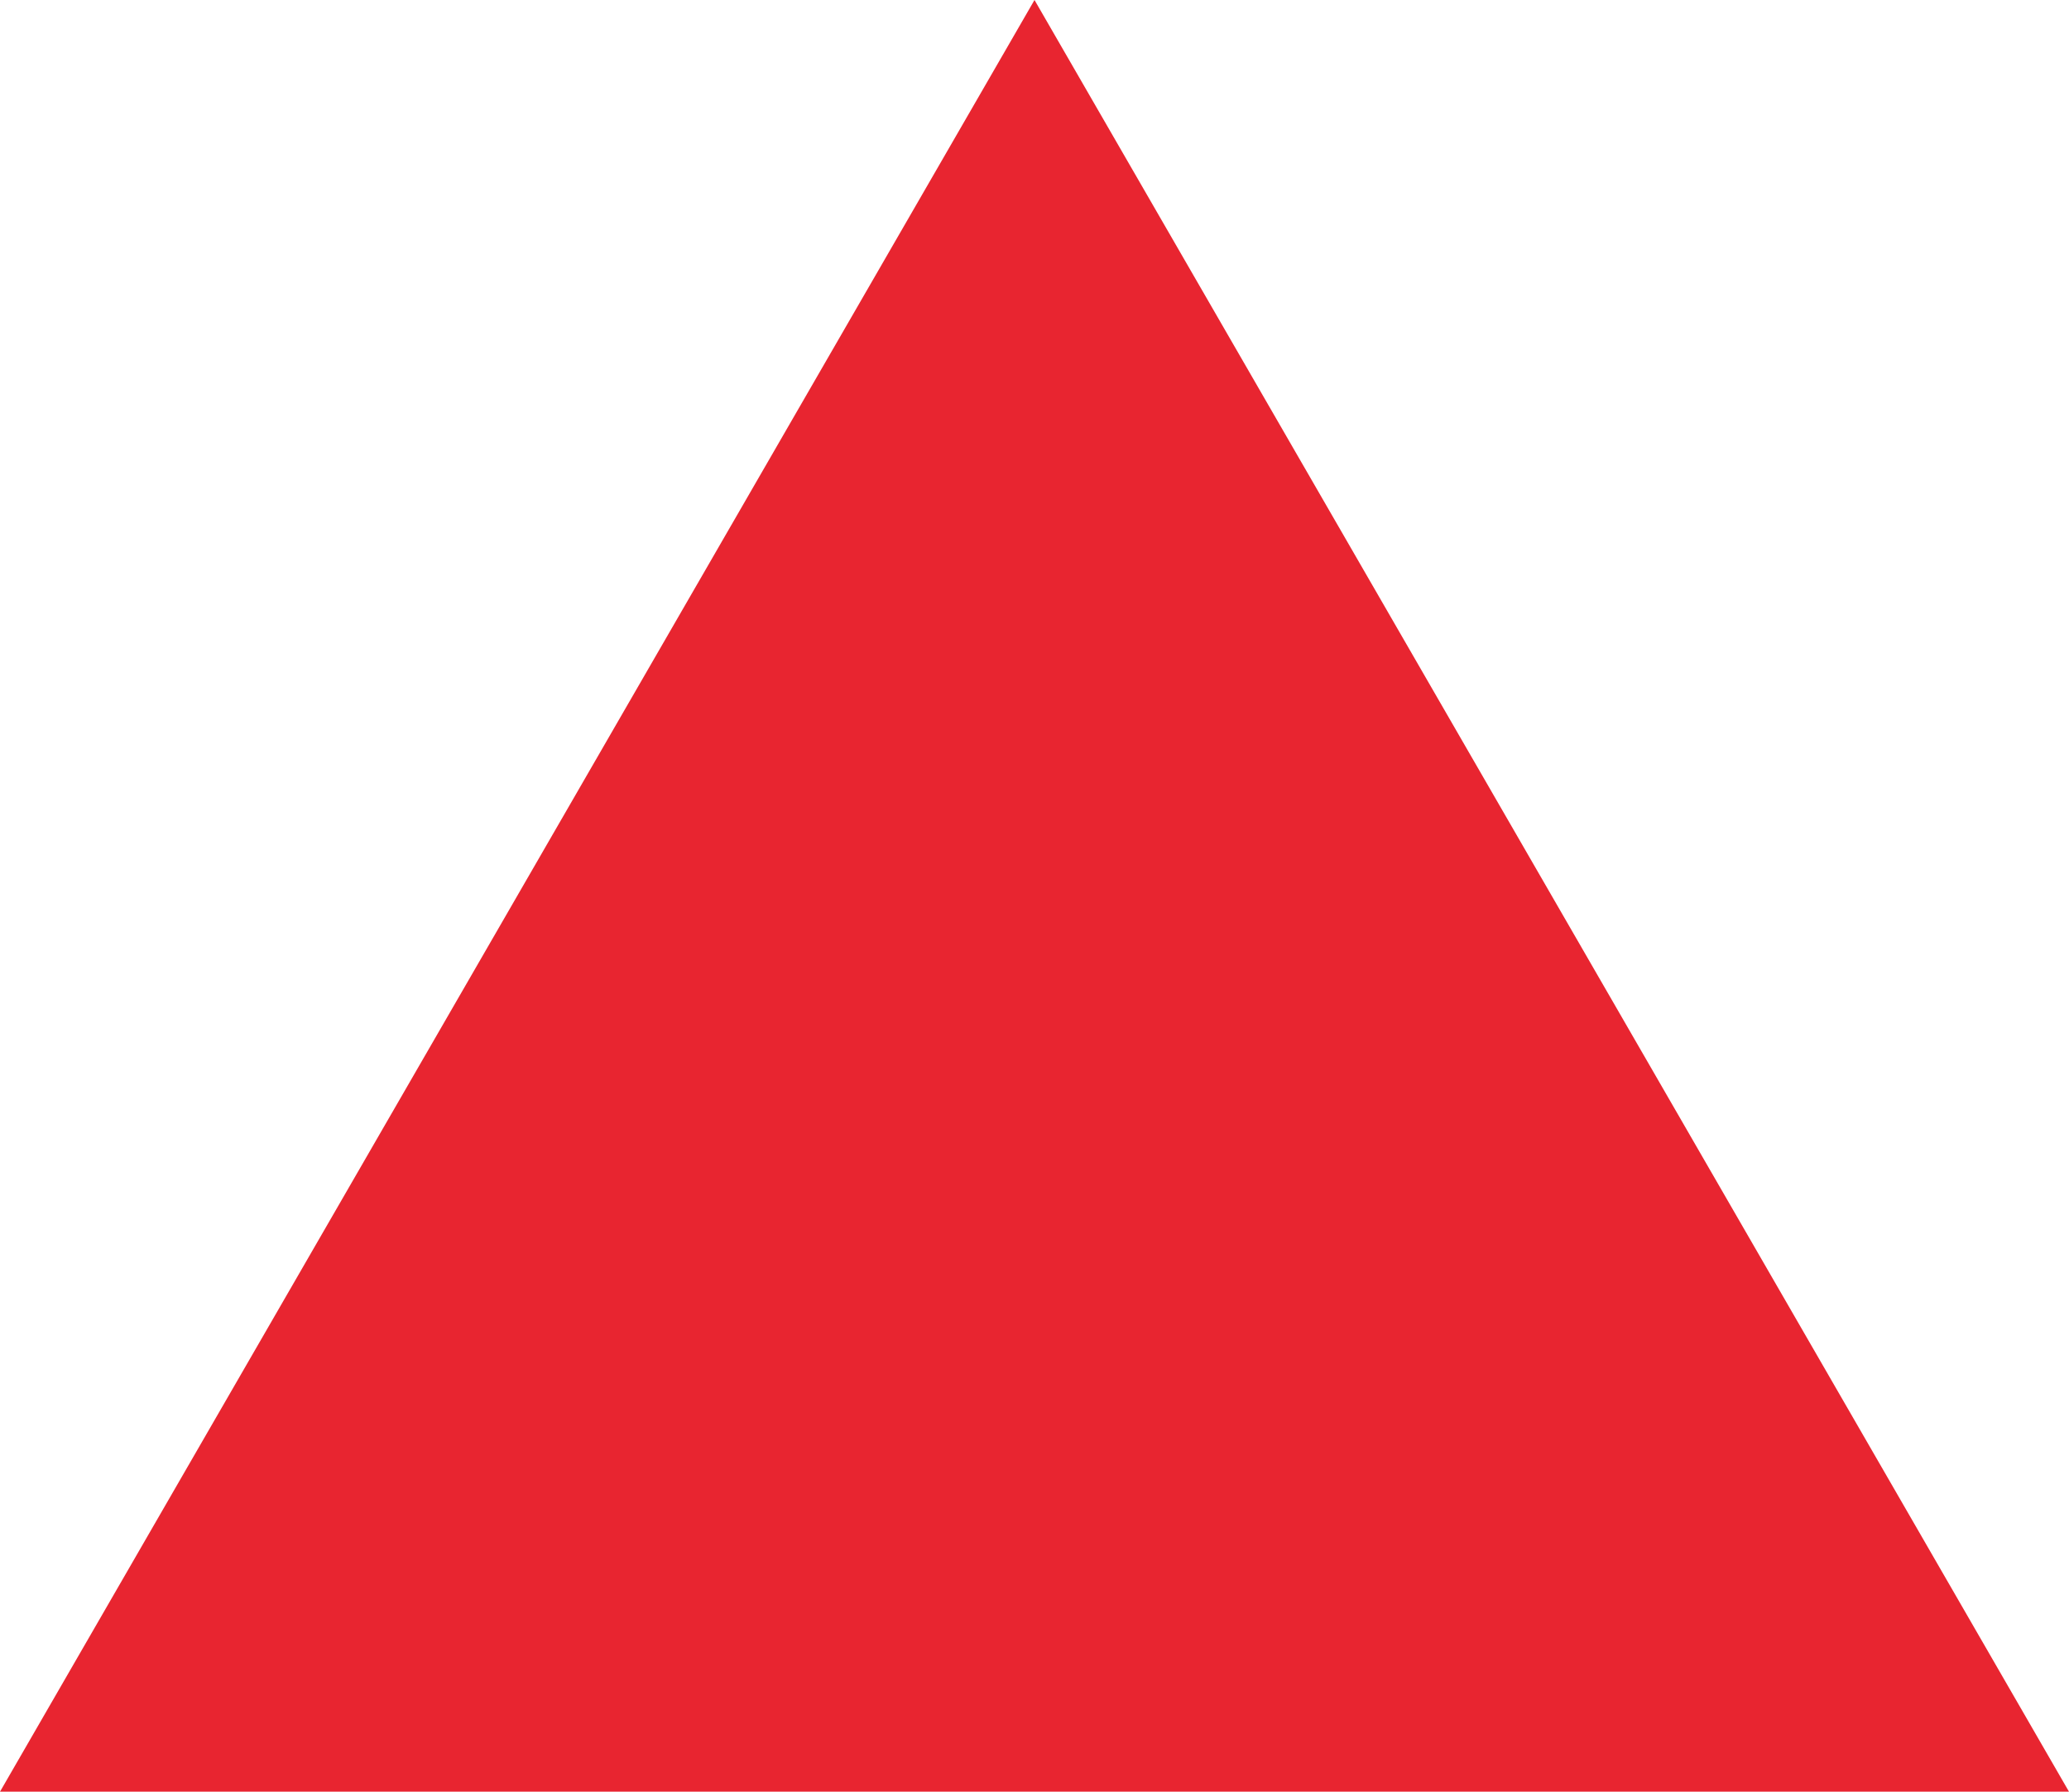 <svg xmlns="http://www.w3.org/2000/svg" version="1.1" xmlns:xlink="http://www.w3.org/1999/xlink" xmlns:svgjs="http://svgjs.com/svgjs" width="82" height="71"><svg xmlns="http://www.w3.org/2000/svg" width="82" height="71" viewBox="0 0 82 71">
  <path id="SvgjsPath1000" data-name="Poligono 7" d="M41,0,82,71H0Z" fill="#e82530"></path>
</svg><style>@media (prefers-color-scheme: light) { :root { filter: none; } }
</style></svg>